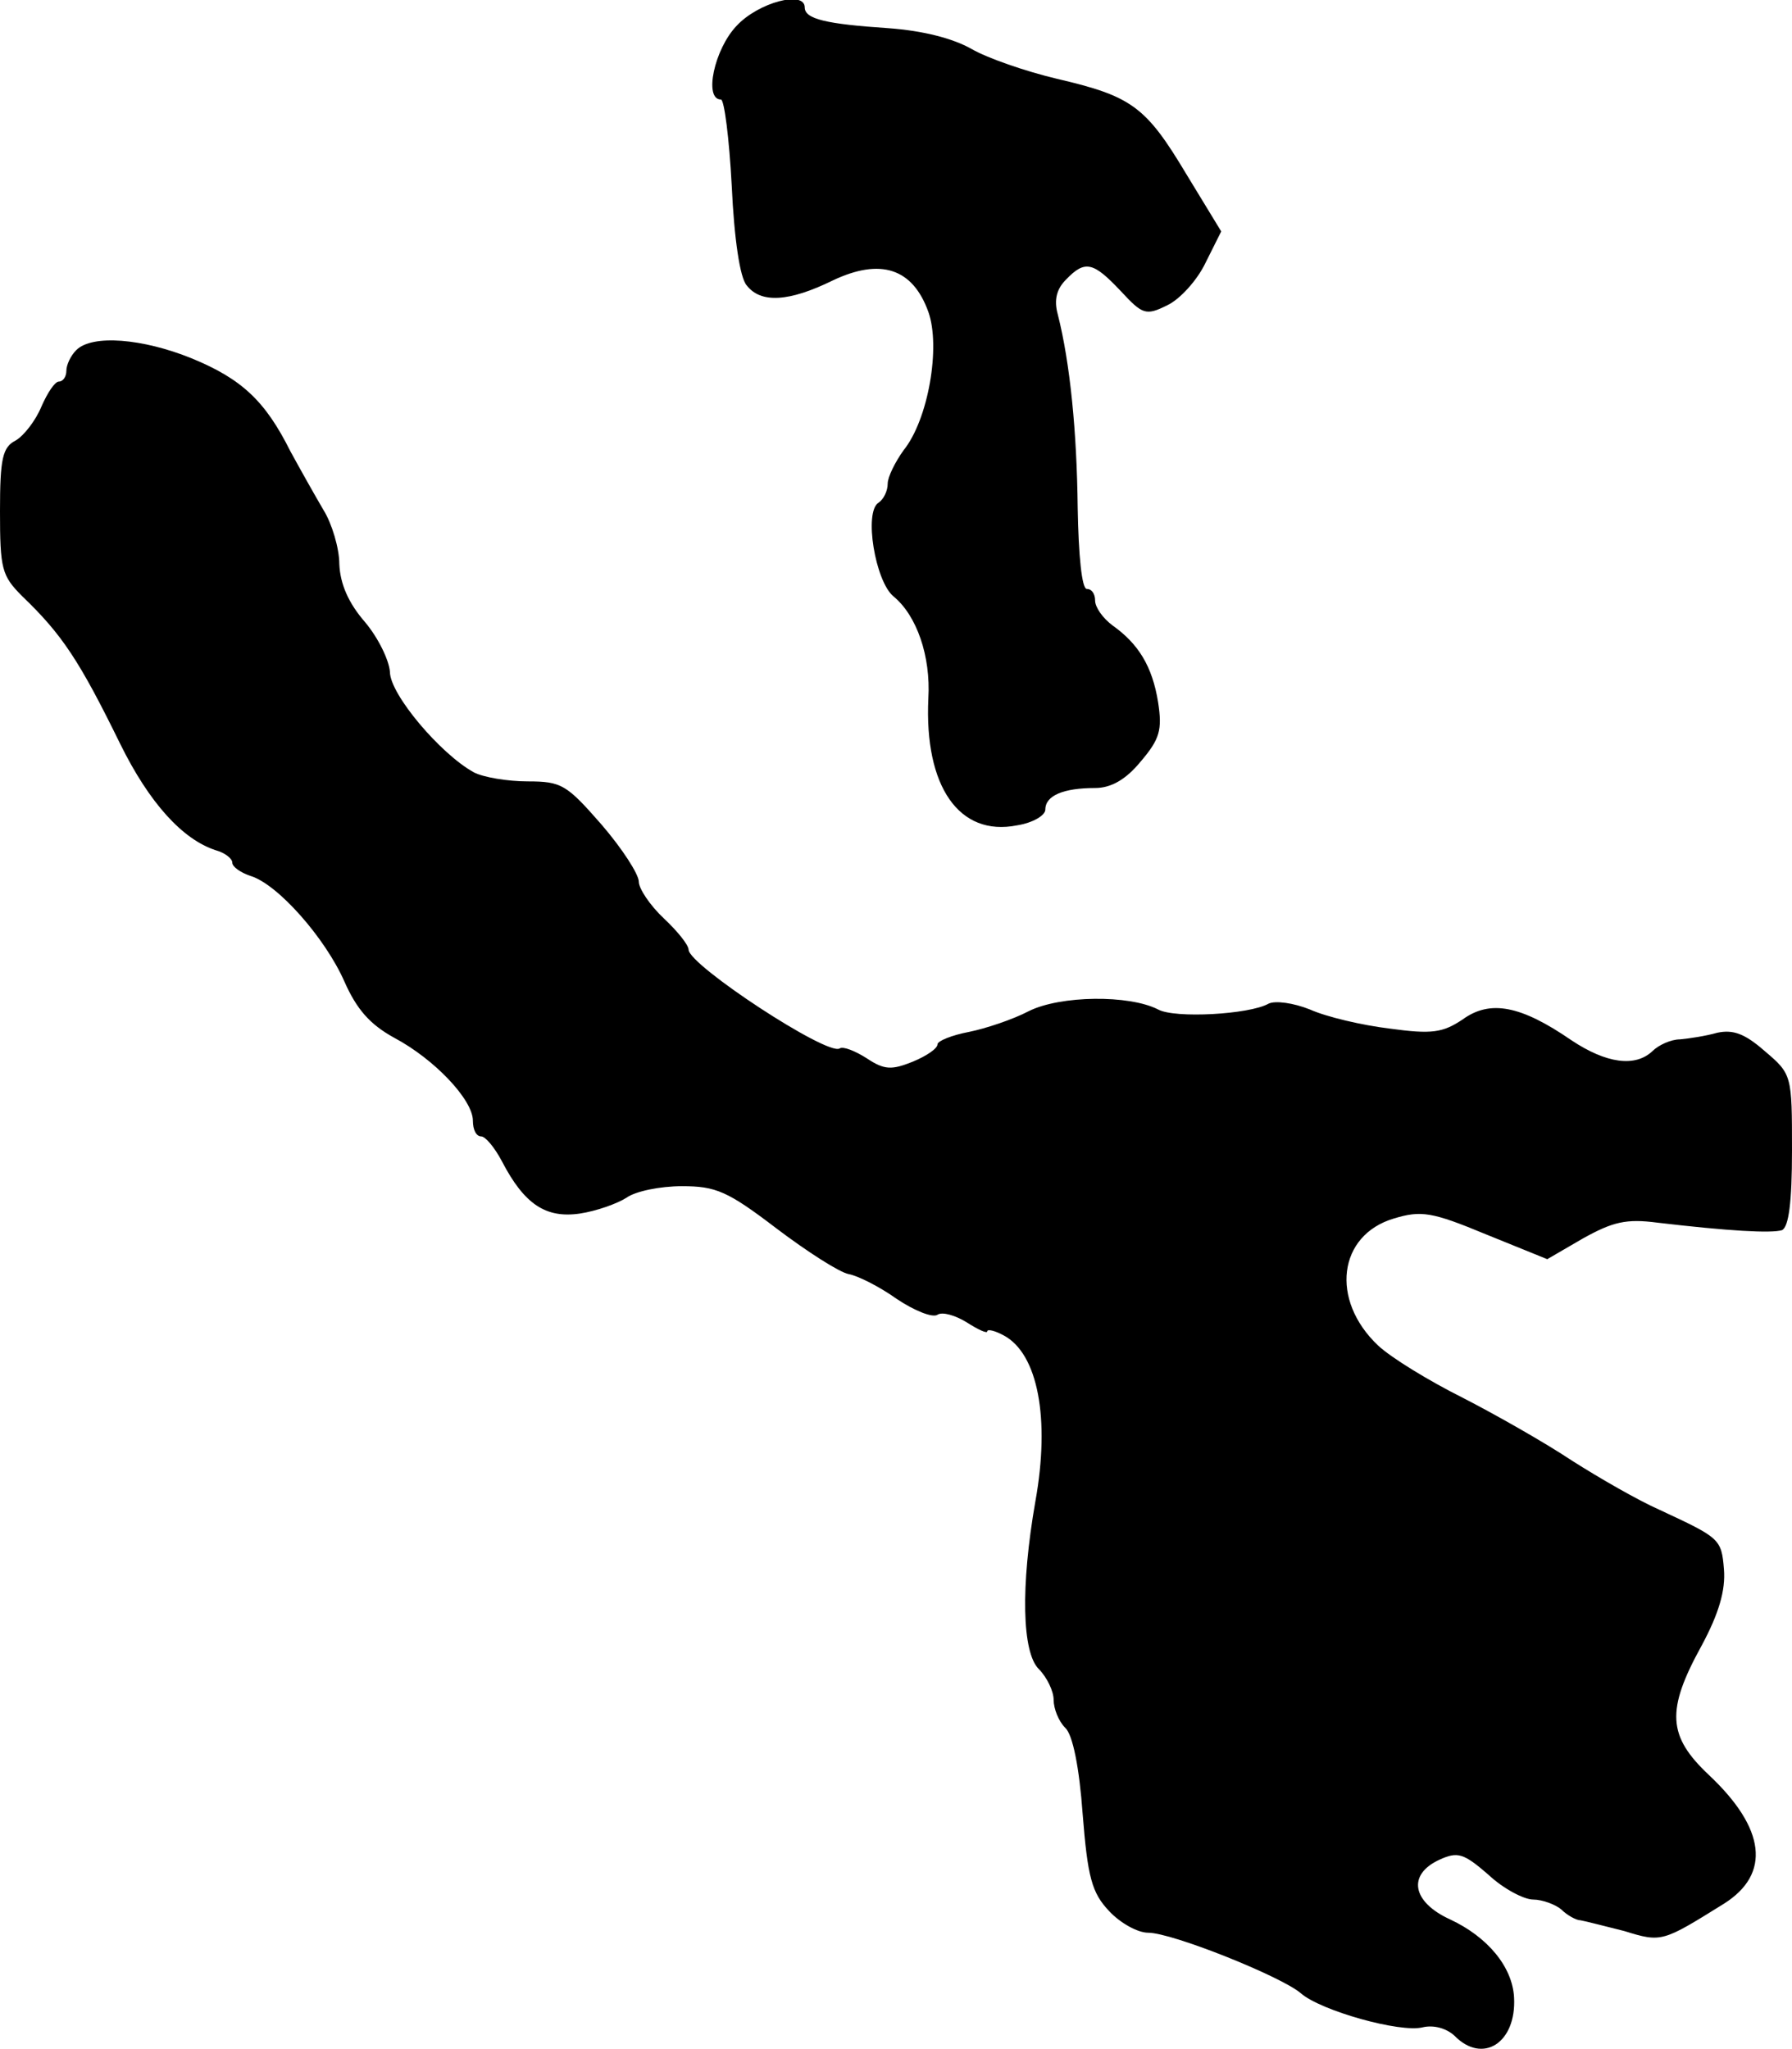 <?xml version="1.0" standalone="no"?>
<!DOCTYPE svg PUBLIC "-//W3C//DTD SVG 20010904//EN"
 "http://www.w3.org/TR/2001/REC-SVG-20010904/DTD/svg10.dtd">
<svg version="1.0" xmlns="http://www.w3.org/2000/svg"
 width="216pt" height="247pt" viewBox="0 0 216 247"
 preserveAspectRatio="xMidYMid meet">
<g transform="translate(0,247) scale(0.1,-0.1)"
fill="#000000" stroke="none">
<path d="M888 2439 c-27 -28 -40 -89 -19 -89 4 0 10 -47 13 -104 3 -65 10
-111 18 -120 17 -22 51 -20 104 6 57 27 96 15 115 -38 15 -42 0 -130 -30 -167
-10 -14 -19 -32 -19 -40 0 -9 -5 -19 -11 -23 -18 -11 -4 -95 18 -113 28 -23
45 -72 42 -123 -5 -106 37 -167 107 -153 19 3 34 12 34 19 0 17 22 26 60 26
19 0 37 10 55 32 23 27 26 38 21 71 -7 44 -24 71 -55 93 -12 9 -21 22 -21 30
0 8 -4 14 -10 14 -6 0 -10 40 -11 98 -1 91 -9 174 -24 233 -5 18 -1 31 10 42
23 24 33 21 66 -14 26 -28 30 -30 56 -17 15 7 36 30 46 51 l19 38 -42 69 c-49
82 -66 94 -156 115 -38 9 -84 25 -103 36 -23 13 -59 22 -100 25 -75 5 -101 11
-101 25 0 21 -56 6 -82 -22z"/>
<path d="M92 2048 c-7 -7 -12 -18 -12 -25 0 -7 -4 -13 -9 -13 -5 0 -14 -14
-21 -30 -7 -17 -21 -35 -31 -41 -16 -8 -19 -22 -19 -85 0 -70 2 -78 27 -103
48 -46 69 -78 118 -178 35 -71 75 -115 115 -128 11 -3 20 -10 20 -15 0 -5 10
-12 22 -16 33 -10 90 -75 113 -127 15 -34 31 -52 60 -68 49 -26 95 -75 95
-100 0 -11 4 -19 10 -19 5 0 16 -13 25 -30 27 -52 53 -69 94 -63 20 3 45 12
56 19 11 8 41 14 67 14 41 0 55 -6 114 -51 37 -28 76 -53 87 -55 11 -2 37 -15
58 -30 21 -14 43 -23 49 -19 6 4 22 -1 35 -9 14 -9 25 -14 25 -11 0 3 9 1 20
-5 41 -22 56 -100 38 -200 -18 -103 -16 -182 4 -202 10 -10 18 -27 18 -37 0
-11 6 -26 14 -34 9 -8 17 -48 21 -104 6 -76 11 -95 32 -117 13 -14 34 -26 47
-26 29 0 161 -53 184 -73 24 -21 120 -48 147 -41 13 3 28 -1 38 -10 34 -35 75
-9 72 46 -2 37 -32 73 -77 94 -46 21 -52 54 -13 72 22 10 29 8 59 -18 18 -17
43 -30 54 -30 11 0 27 -6 34 -12 7 -7 18 -13 23 -13 6 -1 29 -7 53 -13 45 -14
46 -13 120 33 57 36 50 91 -18 155 -50 47 -52 78 -9 156 21 39 29 67 27 92 -3
37 -5 38 -78 72 -25 11 -72 38 -105 59 -33 22 -93 56 -132 76 -40 20 -86 48
-102 63 -58 55 -48 133 19 153 33 10 46 8 111 -19 l74 -30 43 25 c36 20 52 24
90 19 85 -10 137 -13 150 -9 8 4 12 33 12 96 0 91 0 92 -33 120 -24 21 -38 26
-57 22 -14 -4 -34 -7 -45 -8 -11 0 -26 -7 -33 -14 -21 -20 -56 -15 -98 13 -61
42 -98 49 -131 25 -24 -16 -37 -18 -88 -11 -33 4 -76 14 -96 23 -20 8 -42 11
-50 7 -23 -13 -113 -18 -133 -7 -35 18 -118 17 -156 -2 -19 -10 -52 -21 -72
-25 -21 -4 -38 -11 -38 -15 0 -5 -13 -14 -30 -21 -25 -10 -34 -10 -55 4 -14 9
-29 15 -33 12 -15 -9 -181 100 -182 119 0 6 -14 23 -30 38 -17 16 -30 36 -30
44 0 9 -20 40 -45 69 -42 48 -48 52 -89 52 -24 0 -54 5 -65 11 -40 22 -101 94
-101 121 -1 14 -14 41 -30 60 -20 23 -30 46 -31 70 0 19 -9 49 -19 65 -10 17
-28 49 -40 71 -30 60 -58 87 -119 112 -59 24 -120 29 -139 10z"/>
</g>
</svg>
